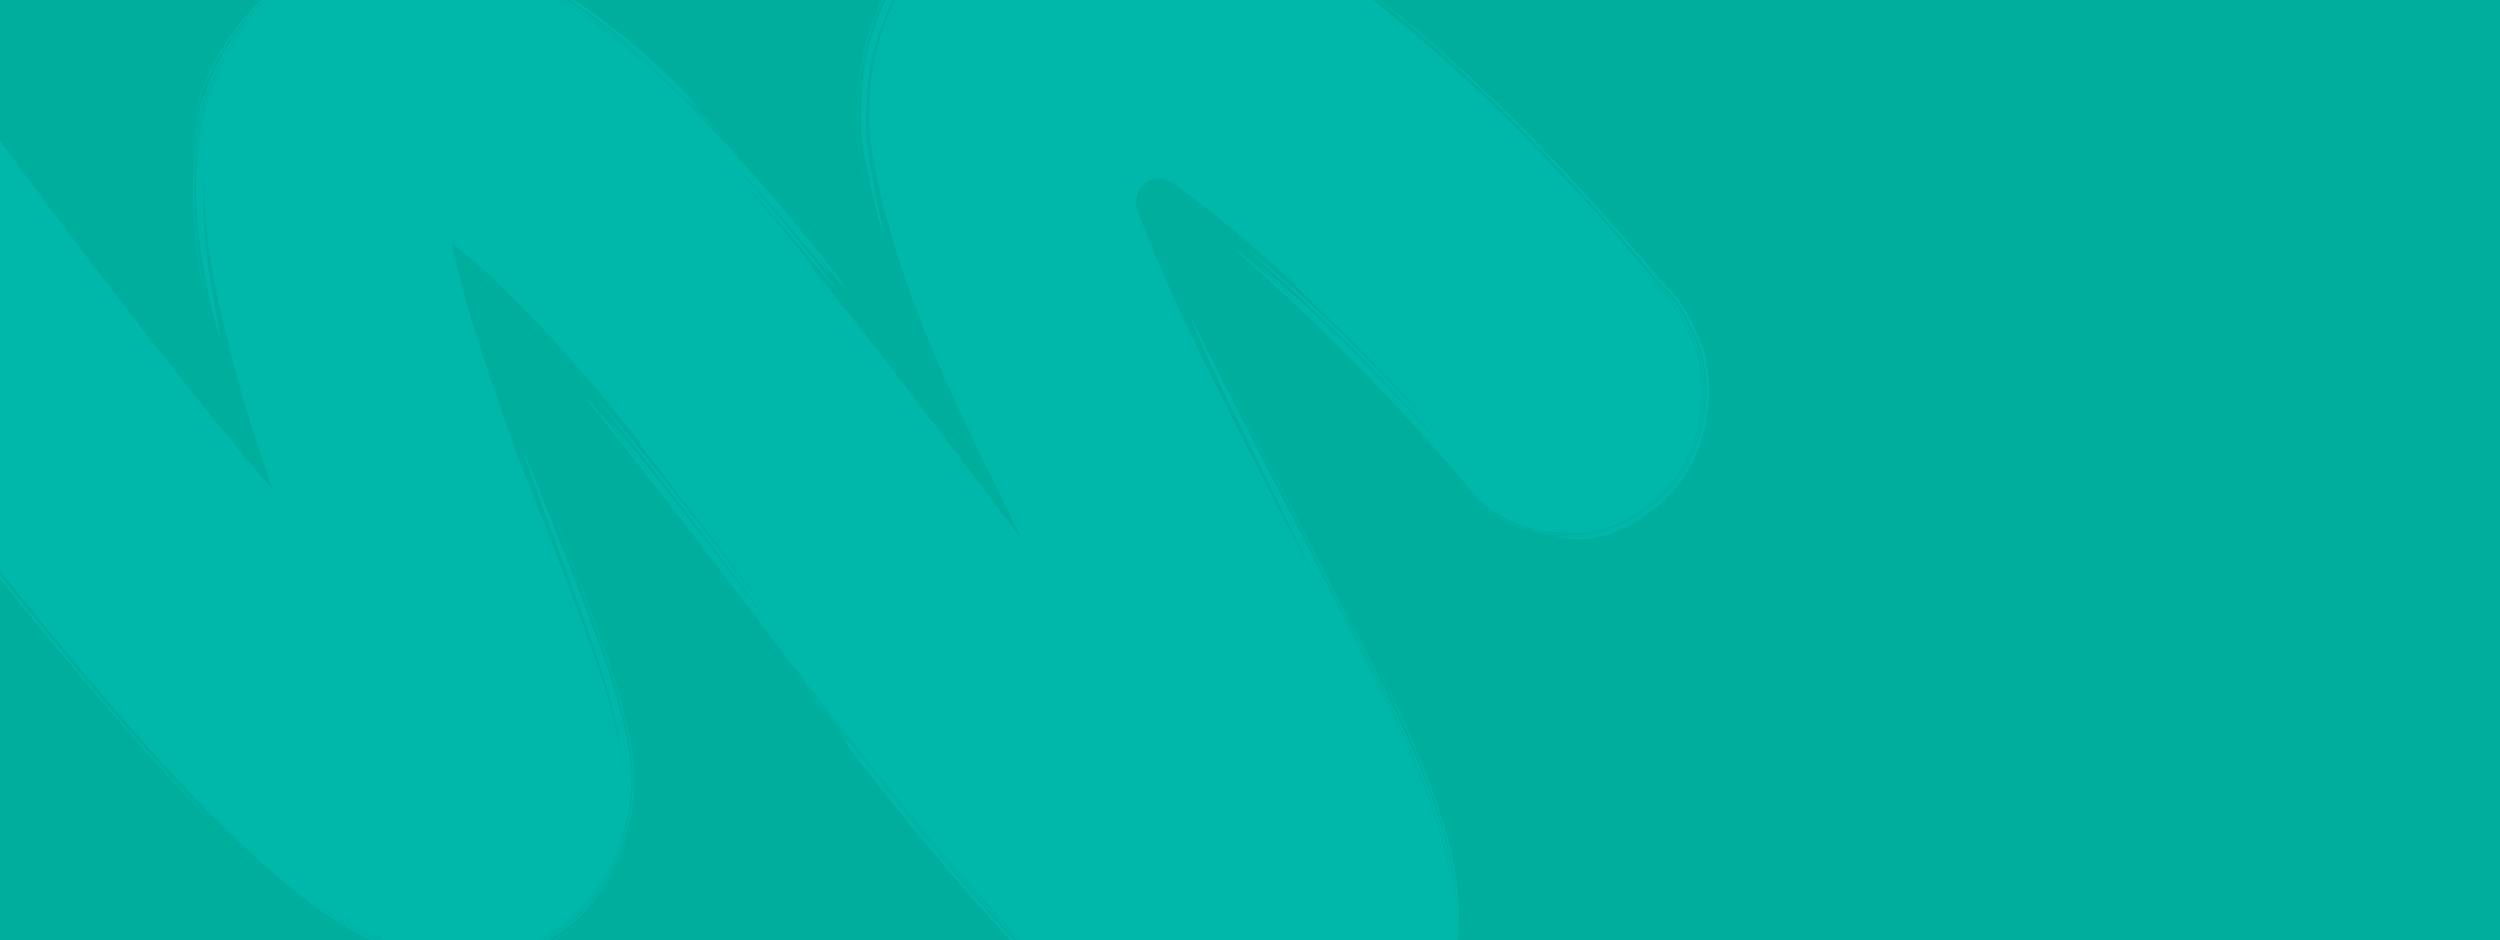 <?xml version="1.0" encoding="UTF-8"?> <svg xmlns="http://www.w3.org/2000/svg" xmlns:xlink="http://www.w3.org/1999/xlink" width="1920" height="722" viewBox="0 0 1920 722" preserveAspectRatio="none"><defs><clipPath id="clip-path"><rect id="Rectangle_148327" data-name="Rectangle 148327" width="1920" height="722" fill="#00ae9e"></rect></clipPath></defs><g id="Group_164374" data-name="Group 164374" transform="translate(0 -200)"><rect id="Rectangle_148324" data-name="Rectangle 148324" width="1920" height="722" transform="translate(0 200)" fill="#00ae9e"></rect><g id="Mask_Group_363" data-name="Mask Group 363" transform="translate(0 200)" clip-path="url(#clip-path)"><g id="Stroke_8" data-name="Stroke 8" transform="translate(1207.789 936.362) rotate(-169)"><path id="Union_4" data-name="Union 4" d="M894.07,26.952c-3.516.076-6.926.352-10.222.68s-6.446.78-9.495,1.249c-1.529.232-3.005.491-4.491.733l-4.381.781q-2.733.512-5.353,1.258c-.861.243-1.759.519-2.56.785l-2.1.707a157.777,157.777,0,0,0-15.943,6.409,116.261,116.261,0,0,0-14.261,7.9,123.932,123.932,0,0,0-11.673,8.685c-3.451,2.884-6.506,5.715-9.23,8.419-.686.673-1.334,1.343-1.987,2.007-.666.7-1.331,1.383-1.945,2.067-1.254,1.353-2.388,2.675-3.45,3.936a124.526,124.526,0,0,0-8.9,12.1c-.924,1.433-1.6,2.539-2.051,3.29-.225.374-.391.66-.5.854a1.428,1.428,0,0,0-.149.3,1.658,1.658,0,0,0,.219-.3q.206-.309.611-.92c.536-.814,1.33-2.028,2.407-3.6a130.9,130.9,0,0,1,10.277-13.212c1.211-1.373,2.556-2.788,3.986-4.246q2.061-2.069,4.387-4.247c3.121-2.89,6.607-5.913,10.584-8.939,1.987-1.515,4.094-3.033,6.344-4.531s4.672-2.99,7.153-4.374a133.622,133.622,0,0,1,15.881-7.492q4.2-1.667,8.613-3.148l2.232-.734q1.336-.43,2.707-.8t2.773-.681l1.41-.293,1.319-.241c6.059-1.052,12.487-2.1,19.518-2.711a124.255,124.255,0,0,1,22.035.022c3.7.331,7.344.787,10.963,1.3,3.555.493,7.284,1.2,11.012,1.859l1.4.252,1.393.3q1.394.307,2.795.615c1.863.428,3.754.794,5.618,1.282,3.723.992,7.515,1.9,11.245,3.083,7.53,2.174,14.992,4.9,22.478,7.789,3.707,1.52,7.464,3,11.147,4.677,1.844.83,3.728,1.6,5.553,2.488l5.527,2.6c7.327,3.571,14.655,7.3,21.844,11.32a356.545,356.545,0,0,0-55.57-24.738c-2.393-.772-4.76-1.594-7.157-2.313l-7.194-2.09c-2.409-.638-4.826-1.226-7.226-1.833l-1.8-.45-1.815-.383-3.623-.764c-1.206-.246-2.4-.519-3.613-.742l-3.627-.612c-2.41-.4-4.837-.837-7.171-1.137-4.711-.652-9.513-1.211-14.424-1.52a118.272,118.272,0,0,0-14.764-.041c-4.857.288-9.533.854-14.01,1.531-2.244.336-4.43.712-6.6,1.087l-3.208.59-1.763.336q-.973.2-1.937.433-1.926.463-3.8,1.052l-.932.3-.8.271-1.57.538q-3.132,1.089-6.2,2.3a126.1,126.1,0,0,0-23.324,11.869,130.986,130.986,0,0,0-18.975,15.442c-.7.675-1.379,1.36-2.055,2.04s-1.337,1.363-2.029,2.1q-2.047,2.165-3.9,4.373c-2.483,2.934-4.73,5.9-6.8,8.857s-3.938,5.9-5.668,8.8c-.866,1.464-1.676,2.871-2.484,4.351-.824,1.512-1.606,3.007-2.318,4.485a144.342,144.342,0,0,0-6.774,16.623c-.877,2.568-1.656,5.029-2.363,7.372l-.515,1.735c-.085.286-.168.57-.251.852l-.266.97c-.367,1.289-.653,2.528-.942,3.74a115.771,115.771,0,0,0-2.018,12.482c-.389,3.512-.612,6.394-.784,8.684-.153,2.251-.27,3.973-.349,5.134-.031.565-.053.993-.07,1.28a1.886,1.886,0,0,0,0,.434,1.684,1.684,0,0,0,.076-.417c.033-.28.081-.7.147-1.248.112-1.135.279-2.821.5-5.023.221-2.241.487-5.059.913-8.487a120.792,120.792,0,0,1,2.077-12.151c.123-.581.286-1.182.433-1.785s.3-1.215.488-1.842q.132-.468.267-.942l.265-.909q.256-.836.519-1.695c.71-2.287,1.49-4.688,2.363-7.193a150.889,150.889,0,0,1,6.633-16.194c1.377-2.856,3.041-5.888,4.691-8.658q2.516-4.257,5.509-8.6t6.565-8.657c1.2-1.431,2.438-2.868,3.754-4.28.644-.712,1.33-1.407,2-2.112.66-.665,1.32-1.34,2-2a133.627,133.627,0,0,1,18.333-15.19c1.721-1.18,3.53-2.324,5.37-3.423s3.706-2.128,5.6-3.113c3.791-1.976,7.691-3.739,11.679-5.362q2.992-1.213,6.052-2.307c1.019-.369,2.044-.721,3.073-1.072l1.548-.518q.9-.294,1.809-.561,1.822-.532,3.695-.947.937-.205,1.882-.383l1.591-.284c2.1-.384,4.248-.739,6.41-1.093,4.346-.685,8.852-1.285,13.538-1.656a116.622,116.622,0,0,1,14.366-.267c4.831.2,9.6.688,14.265,1.3q1.758.225,3.491.481c1.158.166,2.316.329,3.5.545l7.11,1.229a246.579,246.579,0,0,1,28.332,7.4l3.515,1.168c1.172.393,2.354.769,3.508,1.211l6.986,2.574L979.923,50c2.316.928,4.584,1.967,6.884,2.949,9.149,4.036,18.167,8.48,27.048,13.205-1.4-.684-2.793-1.288-4.115-1.886-2.137-1.084-4.239-2.22-6.4-3.255L996.9,57.864l-6.5-3c-2.159-1.01-4.373-1.909-6.553-2.865-8.772-3.716-17.653-7.1-26.68-9.934a247.13,247.13,0,0,0-27.376-6.877l-6.916-1.172c-2.294-.365-4.529-.669-6.833-.96-4.579-.576-9.27-1.03-14.04-1.206a115.43,115.43,0,0,0-14.259.341c-4.678.393-9.208,1.018-13.614,1.733l-3.284.556-3.244.587-1.731.325q-.959.193-1.908.418-1.9.451-3.756,1.029l-.923.3-.81.273-1.6.548c-1.064.367-2.124.751-3.183,1.138q-3.175,1.171-6.3,2.485a130.422,130.422,0,0,0-12.319,5.906c-2.016,1.106-4.009,2.277-5.978,3.528s-3.847,2.552-5.691,3.894a130.471,130.471,0,0,0-10.462,8.524c-1.657,1.491-3.263,3.019-4.837,4.574-.793.779-1.556,1.557-2.339,2.365q-1.193,1.241-2.339,2.509a128.158,128.158,0,0,0-15.512,21.6c-1.065,1.842-2.177,3.865-3.183,5.854s-1.933,3.995-2.81,6c-1.745,4-3.262,8-4.623,11.982-.686,1.988-1.32,3.97-1.934,5.942q-.449,1.479-.9,2.953l-.225.788-.232.833c-.154.556-.311,1.112-.439,1.661a107.1,107.1,0,0,0-2.324,12.854c-.509,4.135-.852,8.134-1.163,11.952q-.234,2.811-.469,5.6l-.123,1.358c-.05.538-.1,1.114-.138,1.69-.081,1.155-.13,2.367-.132,3.6,0,.614.01,1.232.033,1.847l.044.922.047.759q.1,1.477.2,2.948c.148,1.963.316,3.922.52,5.876q.594,5.86,1.574,11.667c.668,3.871,1.461,7.719,2.463,11.544s2.146,7.469,3.384,11.018c2.474,7.087,5.286,13.689,8.086,19.955,1.4,3.133,2.8,6.18,4.173,9.161,1.339,2.916,2.77,6.049,4.221,9.027,5.805,11.961,11.953,22.832,17.838,32.919,2.952,5.045,5.819,9.88,8.63,14.574s5.541,9.236,8.195,13.618c10.633,17.508,19.96,32.475,27.593,44.7,7.642,12.2,13.586,21.7,17.62,28.14l4.6,7.317,1.18,1.86.3.466a.93.93,0,0,0,.108.151.717.717,0,0,0-.066-.127l-.215-.369-.874-1.453-3.474-5.684c-3.081-4.991-7.632-12.363-13.511-21.883s-13.132-21.2-21.5-34.867-17.841-29.338-28.1-46.942c-5.132-8.846-10.446-18.293-15.567-28.526-1.274-2.562-2.543-5.168-3.78-7.833l-3.615-7.886c-2.411-5.29-4.895-10.794-7.26-16.6a174.093,174.093,0,0,1-6.438-18.427,140.959,140.959,0,0,1-4.023-20.1c-.443-3.387-.785-6.792-1.054-10.211q-.093-1.282-.186-2.567-.08-1.329-.158-2.664a50.005,50.005,0,0,1,.111-6.222q.429-4.977.866-10.025c.294-3.39.607-6.883,1.077-10.5a108.582,108.582,0,0,1,1.968-11.121c.235-.952.458-1.9.737-2.86l.4-1.421.386-1.286c.52-1.714,1.058-3.435,1.628-5.16a146.284,146.284,0,0,1,8.471-20.8c1.806-3.516,3.679-6.709,5.706-9.943,2.031-3.217,4.2-6.387,6.547-9.47a109.887,109.887,0,0,1,7.582-8.977l1.028-1.077L807.715,70c.674-.682,1.362-1.355,2.051-2.027,1.379-1.341,2.8-2.65,4.235-3.944A117.348,117.348,0,0,1,833.047,50a134.36,134.36,0,0,1,21.506-9.9q1.381-.5,2.771-.983l1.392-.473,1.466-.485a55.2,55.2,0,0,1,6.481-1.636c3.8-.7,7.569-1.356,11.476-1.925s7.9-1.017,11.991-1.278a116.332,116.332,0,0,1,12.387-.132,115.771,115.771,0,0,0-12.154.178c-4.024.269-7.977.731-11.837,1.3s-7.632,1.246-11.365,1.953l-.766.146-.815.169q-.813.175-1.62.375-1.612.4-3.2.895c-1.108.344-1.974.657-2.908.973l-2.765.99a135.7,135.7,0,0,0-21.556,9.985A116.315,116.315,0,0,0,814.3,64.435q-2.188,1.988-4.295,4.049c-1.406,1.388-2.751,2.751-4.152,4.255A111.6,111.6,0,0,0,798.18,82q-3.553,4.789-6.614,9.82c-1.021,1.674-2.015,3.358-2.962,5.063-.962,1.727-1.924,3.544-2.784,5.331a153.43,153.43,0,0,0-8.377,21.722l-.822,2.71-.4,1.353-.409,1.482c-.548,2-.986,3.987-1.367,5.953-.752,3.932-1.252,7.785-1.626,11.525s-.646,7.386-.919,10.907q-.218,2.652-.435,5.29a49.977,49.977,0,0,0-.134,6.487l.092,1.491.094,1.375q.108,1.376.218,2.75c.151,1.83.341,3.661.539,5.486.418,3.651.926,7.291,1.573,10.915s1.417,7.232,2.373,10.815,2.043,7.033,3.226,10.4c2.361,6.739,5.074,13.091,7.819,19.186,1.375,3.048,2.759,6.032,4.126,8.967l2.037,4.373c.708,1.491,1.4,2.988,2.121,4.453,2.854,5.887,5.837,11.551,8.857,17.028,6.047,10.959,12.216,21.168,18.1,30.9,11.807,19.5,22.89,37.1,32.731,52.624,9.876,15.477,18.465,28.94,25.528,40.01,7.079,11.049,12.607,19.71,16.422,25.581,1.9,2.937,3.377,5.176,4.4,6.665a9.9,9.9,0,0,0,1.665,2.181c.119-.077-.723-1.75-2.466-4.874s-4.368-7.708-7.827-13.6c-6.912-11.79-17.186-28.8-30.086-50.008-12.873-21.231-28.406-46.646-45.1-75.717-4.166-7.287-8.367-14.846-12.416-22.756q-3.036-5.932-5.922-12.136l-2.822-6.23q-1.4-3.129-2.823-6.295a232.79,232.79,0,0,1-10.338-26.645,121,121,0,0,1-3.458-14.44c-.872-4.9-1.485-9.874-1.921-14.883a144.8,144.8,0,0,0,4.417,24.709,171.938,171.938,0,0,0,8.478,22.837c1.609,3.636,3.272,7.2,4.937,10.715s3.308,6.98,5,10.433c.252.511.513,1.011.768,1.52,5.758,11.862,12.038,22.906,18.2,33.372,6.94,11.746,13.677,22.842,20.087,33.273,12.832,20.85,24.347,39.013,33.86,54.059s17.07,26.946,22.232,35.1c2.579,4.076,4.58,7.2,5.944,9.3.681,1.052,1.206,1.845,1.567,2.371l.082.119q4.217,6.926,8.4,13.875C938.808,473.543,965.124,519,986,566.926q.894,2.325,1.765,4.661-7.7-3.964-15.243-8.254c-40.1-22.756-77.509-50.669-113.778-79.63q-9.362-7.651-18.655-15.392-12.468-10.412-24.819-20.97c1.614,1.02,1.784.841,1.885.711.125-.161-1.608-1.8-5.924-5.619-4.3-3.844-11.226-9.824-21.408-18.771-10.2-8.925-23.671-20.8-41.122-36.358s-38.862-34.826-65.062-58.4c18.337,16.154,38.084,33.582,57.472,50.528s38.422,33.4,55.279,47.69,31.5,26.436,42,34.93c5.222,4.284,9.46,7.573,12.351,9.852,1.45,1.134,2.573,2,3.341,2.574a6.483,6.483,0,0,0,1.2.823,7.56,7.56,0,0,0-1.163-1.127c-.791-.706-1.977-1.735-3.523-3.059-3.1-2.638-7.623-6.489-13.317-11.337-11.4-9.688-27.4-23.473-45.938-39.709s-39.58-34.953-61.191-54.342L665.43,307.548,735.4,369.23c21.269,18.7,40.282,35.216,56.24,48.849,15.944,13.654,28.863,24.381,37.785,31.713,4.472,3.65,7.954,6.438,10.325,8.306a27.187,27.187,0,0,0,3.7,2.722,30.744,30.744,0,0,0-3.6-3.427c-2.42-2.175-6.041-5.323-10.706-9.411-9.327-8.18-22.9-20.011-39.685-34.895l8.313,7.22c18.162,15.757,34.826,29.713,47.018,39.632,6.111,4.934,11.1,8.861,14.569,11.546s5.44,4.1,5.538,3.969-1.681-1.8-4.982-4.712-8.128-7.041-14.1-12.144c-11.924-10.254-28.409-24.409-46.56-40.157-3.53-3.067-15.9-13.759-35.211-30.806-19.328-17.023-45.552-40.46-77.141-68.6-31.612-28.105-68.572-60.954-110.09-95.856-20.766-17.438-42.679-35.383-65.709-53.363-23.02-17.929-47.107-36.22-73.1-53.114-4.084-2.826-8.462-5.68-13.063-8.513-1.1-.681-3.359-2.022-6.654-4,1.658.851,3,1.5,3.969,1.914,16.268,9.794,31.981,20.441,47.088,31.325s29.608,22,43.558,32.857c27.876,21.766,53.371,42.829,75.035,61.123s39.515,33.81,52.023,44.664c6.246,5.432,11.158,9.7,14.507,12.613L658.3,292l.993.837a2.485,2.485,0,0,0,.349.267,2.561,2.561,0,0,0-.324-.329l-1-.925c-.889-.8-2.207-2-3.925-3.554-3.439-3.107-8.528-7.615-14.981-13.348-12.94-11.436-31.425-27.707-53.852-46.785s-48.786-40.963-77.572-63.412c-14.375-11.22-29.374-22.65-45.013-33.766s-31.922-21.872-48.786-31.631c-6-3.8-14.409-8.63-23.785-13.387-.9-.449-2.858-1.432-5.782-2.9-2.96-1.418-6.859-3.357-11.734-5.558a337.07,337.07,0,0,0-40.137-15.562,248.884,248.884,0,0,0-25.388-6.707,219.178,219.178,0,0,0-30.871-4.161,159.755,159.755,0,0,0-17.326-.249c-1.485.077-2.983.113-4.482.231l-4.524.352-4.559.5c-1.528.172-3.053.421-4.592.631a161.253,161.253,0,0,0-37.333,10.261l-4.648,2.02c-1.546.7-3.077,1.463-4.621,2.2s-3.051,1.588-4.583,2.385c-.756.386-1.542.843-2.325,1.3s-1.572.9-2.34,1.373a111.776,111.776,0,0,0-17.4,13.146c-1.371,1.216-2.651,2.527-3.974,3.8-1.265,1.329-2.572,2.625-3.788,4.008-2.493,2.711-4.823,5.582-7.078,8.523s-4.341,6.026-6.357,9.167c-1.966,3.164-3.876,6.42-5.59,9.8a121.35,121.35,0,0,0-8.52,21.307c-.539,1.866-1.044,3.746-1.49,5.651l-.332,1.429-.291,1.393-.565,2.774c-.366,1.852-.649,3.722-.967,5.582-.244,1.874-.534,3.741-.729,5.618a153.076,153.076,0,0,0-.8,22.494,168.952,168.952,0,0,0,2.38,21.922A209.458,209.458,0,0,0,141.2,248.878a314.183,314.183,0,0,0,16.254,34.52,604.279,604.279,0,0,0,33.529,53.843c10.221,14.785,18.812,26.462,24.744,34.524,2.967,4.03,5.309,7.152,6.9,9.267.8,1.053,1.414,1.858,1.827,2.4l.477.6c.11.133.169.2.176.192a1.076,1.076,0,0,0-.147-.255l-.486-.714-1.946-2.763L215.022,370c-6.475-9.105-15.914-22.172-26.974-38.7-5.515-8.275-11.438-17.406-17.451-27.421-3.015-5-6.032-10.234-9.064-15.659-3.028-5.449-6.027-11.148-8.937-17.086a263.639,263.639,0,0,1-15.564-38.711,178.461,178.461,0,0,1-7.977-44.542c.23,4.821.747,9.6,1.412,14.312.32,2.365.738,4.7,1.144,7.032.46,2.315.9,4.636,1.441,6.916A206.777,206.777,0,0,0,141,242.586a312.247,312.247,0,0,0,22.384,46.647c8.168,14.228,16.682,27.356,24.959,39.467s16.334,23.208,23.77,33.321c14.877,20.162,27.363,36.637,36.142,48.052,4.377,5.721,7.838,10.168,10.2,13.186,1.19,1.5,2.1,2.655,2.714,3.431l.71.866c.162.19.249.283.26.275a1.414,1.414,0,0,0-.194-.321l-.636-.9-2.543-3.469-9.787-13.149c-8.473-11.342-20.59-27.671-35.094-47.608-7.247-10-15.1-20.955-23.2-32.893s-16.416-24.868-24.457-38.823a324.079,324.079,0,0,1-22.15-45.564c-.8-2.051-1.542-4.145-2.3-6.235-.716-2.111-1.456-4.218-2.119-6.368-1.364-4.28-2.608-8.643-3.679-13.088a169.92,169.92,0,0,1-4.444-27.423c.2,1.444.383,2.847.609,4.181a192.7,192.7,0,0,0,12.864,50.3,327.215,327.215,0,0,0,21.793,44.113c16.039,27.582,33.858,52.3,50.884,75.478,17.053,23.156,33.566,45,49.174,65.338s30.274,39.231,43.689,56.485c26.851,34.488,48.6,62.519,63.525,82.028L397.2,600.27a.532.532,0,0,0-.064-.105l-.2-.3c-.186-.264-.463-.659-.831-1.182-.724-1.052-1.878-2.564-3.363-4.571-2.985-4.006-7.373-9.916-13.142-17.536-11.494-15.252-28.336-37.28-49.459-64.61-21.1-27.351-46.523-59.978-74.554-96.949-14.008-18.5-28.642-38.08-43.641-58.711-14.985-20.676-30.353-42.646-44.287-66.783,13.765,23.544,29.242,45.5,44.689,66.506,15.452,20.967,30.847,41.265,45.833,60.724,29.982,38.9,58.237,74.479,82.214,104.931,24,30.423,43.768,55.752,57.475,73.421,6.734,8.937,12.025,15.936,15.692,20.657s5.688,7.18,5.846,7.059c.112-.086-.711-1.462-2.391-4.017s-4.218-6.29-7.533-11.1q-2.495-3.6-5.547-8l-3.193-4.577c-1.1-1.6-2.312-3.2-3.532-4.9l-7.9-10.819-8.97-12.139c-12.635-17.025-27.945-37.317-45.253-60.036s-36.6-47.881-56.967-74.824c13.414,17.226,26.613,33.778,39.15,49.315l40.238,51.389c12.861,16.476,24.122,31,33.413,43.044,4.634,6.032,8.787,11.436,12.41,16.148l9.055,12.143c2.476,3.3,4.395,5.826,5.709,7.518a26.763,26.763,0,0,0,2.041,2.486q3.858,5.359,7.687,10.741c16.374,23.062,32.923,46.632,47.942,71.117,9.207,15.01-5.031,33.2-20.911,26.718q-3.432-1.4-6.844-2.849c-18.434-8.64-36.539-18.058-54.368-28.015q-25.1-14.016-49.621-29.2c1.921.861,2.066.653,2.152.5.1-.176-1.881-1.562-6.794-4.721-2.453-1.585-5.626-3.635-9.628-6.222l-6.641-4.283-7.923-5.208c-11.484-7.535-26.6-17.685-45.953-31.4-19.361-13.7-42.895-31.072-71.076-53.178,19.673,15.161,41.184,31.059,62.557,46.073s42.6,29.151,61.53,41.083c18.917,11.951,35.524,21.7,47.386,28.46l7.98,4.484,3.248,1.811,2.738,1.467c1.641.876,2.911,1.542,3.777,1.98a6.734,6.734,0,0,0,1.342.611,7.606,7.606,0,0,0-1.355-.919c-.912-.565-2.271-1.381-4.042-2.429-3.533-2.111-8.688-5.194-15.178-9.075-12.939-7.833-31.128-19.027-51.941-32.759-10.426-6.83-21.467-14.362-32.913-22.284-2.861-1.982-5.724-4.027-8.625-6.063-2.891-2.053-5.831-4.083-8.743-6.2-5.841-4.212-11.776-8.454-17.684-12.837-11.87-8.681-23.76-17.724-35.5-26.764-5.842-4.562-11.689-9.066-17.4-13.632l-8.543-6.784-8.384-6.765c26.626,21.148,52.137,40.273,75.454,56.969,23.329,16.678,44.5,30.866,62.355,42.335,8.915,5.759,17.042,10.767,24.15,15.154,7.154,4.307,13.266,8.039,18.329,10.929,5.051,2.912,8.938,5.2,11.628,6.625a27.392,27.392,0,0,0,4.146,2.078A31.413,31.413,0,0,0,370.3,669.2l-12.183-7.66c-10.6-6.673-25.975-16.369-44.781-29.018l9.313,6.08c20.364,13.231,39.206,24.481,53,32.293,3.453,1.945,6.562,3.734,9.331,5.227s5.156,2.774,7.116,3.8c3.919,2.059,6.12,3.126,6.194,2.979s-1.986-1.5-5.77-3.811l-16.08-9.7c-13.575-8.185-32.25-19.65-52.582-32.858-3.934-2.6-17.846-11.466-39.22-26.282l-8.353-5.843-4.444-3.107-4.586-3.276-9.677-6.921-10.269-7.49c-14.086-10.345-29.721-22.123-46.572-35.292-4.2-3.313-8.519-6.646-12.863-10.133l-6.594-5.26-3.861-3.082a10.646,10.646,0,0,0-1.459-.938l-1.248-.734c-.689-.406-1.379-.815-2.089-1.193-2.8-1.581-5.729-2.995-8.712-4.343q-4.5-1.968-9.242-3.554c-3.166-1.019-6.393-1.931-9.682-2.654-3.29-.705-6.627-1.3-10-1.681-.843-.116-1.689-.172-2.536-.259s-1.7-.16-2.546-.2l-2.554-.148-2.925-.082-.933-.026c-.311.01-.619.073-.929.107l-1.662.219-2.295.3-4.615.61-9.325,1.232-4.711.622-1.325.175a11.528,11.528,0,0,0-1.886.33l-2.887.763a82.815,82.815,0,0,0-20.506,8.812,100.5,100.5,0,0,0-17.8,13.743,125.217,125.217,0,0,0-14.839,17.2c-1.08,1.573-2.189,3.133-3.236,4.74l-1.548,2.429c-.258.411-.515.8-.775,1.229l-.774,1.361-1.54,2.733c-.508.914-.919,1.861-1.381,2.795-.439.939-.917,1.87-1.321,2.822s-.778,1.913-1.169,2.871a104.331,104.331,0,0,0-6.217,23.828,125.28,125.28,0,0,0-1.038,24.806l.082,1.571.145,1.574.3,3.152c.1,1.051.28,2.105.418,3.159.159,1.055.275,2.109.475,3.165l.6,3.171c.1.526.2,1.063.311,1.581l.369,1.526.742,3.053c.256,1,.478,1.944.761,2.982a92.972,92.972,0,0,0,4.393,12.545A88.6,88.6,0,0,0,36.622,677.1c1.222,1.878,2.48,3.739,3.838,5.514.663.9,1.366,1.767,2.066,2.637.345.44.711.858,1.071,1.283l.439.515.414.641c.3.471.61.94.933,1.4.634.925,1.275,1.847,1.952,2.746,1.327,1.817,2.754,3.564,4.224,5.276a84.411,84.411,0,0,0,20.6,17.158l.226.142.114.07.045.03.159.106a1.884,1.884,0,0,1,.287.216l.134.118a.985.985,0,0,0,.073.072l.708.587,3.021,2.475q3.062,2.491,6.279,5.036l6.161,4.855c-1.552-1.068-2.81-1.891-3.728-2.433l-11.294-8.9-1.41-1.112-.21-.162a1.242,1.242,0,0,0-.255-.175l-1.215-.711-1.738-1.087c-2.3-1.479-4.569-3.047-6.744-4.759s-4.285-3.523-6.305-5.44-3.931-3.956-5.754-6.068-3.521-4.326-5.128-6.593L44.4,688.818l-.8-1.227a1.2,1.2,0,0,0-.184-.247l-.228-.268c-.449-.522-.9-1.046-1.324-1.589-1.752-2.133-3.385-4.38-4.924-6.686a86.886,86.886,0,0,1-7.822-14.638c-1.067-2.542-2.01-5.124-2.819-7.726-.425-1.3-.775-2.607-1.147-3.911l-.918-3.66q-.455-1.876-.91-3.746-.375-1.951-.748-3.9A114.8,114.8,0,0,1,20.9,625.791l-.092-1.91-.016-1.9q-.006-1.9-.01-3.793.071-1.889.141-3.769c.031-.627.038-1.254.088-1.877l.152-1.869A121.145,121.145,0,0,1,23.2,595.952a95.415,95.415,0,0,1,9.964-27.526l.9-1.6.452-.794.449-.713q.9-1.415,1.788-2.819c.582-.945,1.239-1.835,1.851-2.75.633-.9,1.223-1.828,1.887-2.7,1.3-1.758,2.576-3.519,3.952-5.184.682-.836,1.334-1.69,2.035-2.5l2.1-2.418c.687-.812,1.417-1.583,2.146-2.35s1.451-1.533,2.172-2.293l2.253-2.188c.749-.725,1.486-1.453,2.275-2.128,1.553-1.373,3.073-2.751,4.691-4,.8-.634,1.584-1.279,2.387-1.893l2.455-1.773c1.6-1.206,3.324-2.237,4.978-3.313.82-.55,1.693-1.017,2.544-1.5l2.55-1.437c1.736-.878,3.464-1.734,5.193-2.534q1.323-.552,2.632-1.1c.877-.351,1.727-.746,2.622-1.03l2.64-.9c.873-.3,1.741-.6,2.631-.817l2.632-.707,1.653-.436c.615-.118,1.285-.183,1.867-.268l8.75-1.179,8.207-1.111,3.892-.527q1.151-.154,2.278-.308l.786-.1a3.741,3.741,0,0,1,.783-.062l1.552.038,2.215.058c.681.027,1.356.073,2.023.109,1.334.06,2.64.179,3.917.3,2.553.237,4.986.576,7.289.96a103.653,103.653,0,0,1,20.959,5.882l3.088,1.28q1.318.593,2.214.994c.6.265,1.05.466,1.348.611a3.1,3.1,0,0,0,.46.2,3.064,3.064,0,0,0-.454-.265c-.3-.171-.77-.4-1.385-.7l-2.295-1.095-3.212-1.392a100.422,100.422,0,0,0-21.918-6.216c-2.41-.41-4.96-.721-7.631-.966-1.336-.131-2.7-.192-4.1-.288l-2.15-.073-1.608-.048a7.256,7.256,0,0,0-1.636.112l-17.042,2.184-4.485.575-2.513.323-.994.129a7.835,7.835,0,0,0-.944.216l-1.564.407-2.728.721c-.919.231-1.8.576-2.716.866l-2.736.924c-.9.347-1.8.723-2.7,1.091a89.767,89.767,0,0,0-20.971,12.222c-1.643,1.3-3.318,2.6-4.891,4.025-.795.706-1.617,1.395-2.4,2.128s-1.548,1.484-2.327,2.233c-.387.376-.784.746-1.165,1.131l-1.123,1.174-2.258,2.371-2.174,2.472-1.09,1.246c-.357.422-.7.857-1.051,1.286l-2.1,2.6c-.683.884-1.345,1.787-2.021,2.687-1.376,1.783-2.61,3.681-3.921,5.549l-1.856,2.888-.93,1.461-.944,1.648c-.621,1.105-1.272,2.207-1.86,3.332q-.825,1.7-1.654,3.421c-.578,1.14-1.033,2.312-1.515,3.483l-.716,1.761c-.239.588-.485,1.176-.677,1.775q-.616,1.79-1.232,3.594l-.306.9-.264.911-.52,1.827c-.739,2.435-1.268,4.91-1.835,7.4-.288,1.243-.471,2.5-.709,3.756-.222,1.257-.467,2.516-.612,3.787q-.249,1.9-.5,3.816c-.142,1.278-.233,2.562-.348,3.848l-.162,1.932-.09,1.941q-.076,1.944-.153,3.9a133.687,133.687,0,0,0,.719,15.829c.136,1.332.351,2.671.528,4.011l.287,2.011.376,2.017.383,2.02.193,1.011c.068.333.151.648.227.973q.467,1.933.935,3.875l.466,1.873.239.941.284,1.019c.366,1.359.793,2.71,1.22,4.063q1.336,4.047,3.033,8.015a88.721,88.721,0,0,0,8.4,15.11,86.156,86.156,0,0,0,5.255,6.851l.221.263a.921.921,0,0,1,.141.193l.789,1.22c.816,1.192,1.628,2.389,2.5,3.549a86.99,86.99,0,0,0,11.673,12.9,88.072,88.072,0,0,0,13.862,10.189l.393.231a1.069,1.069,0,0,1,.2.132l.813.644,2.883,2.286,5.767,4.574L92.8,733.372c2.706,2.349,5.964,5,9.593,7.893s7.608,6.054,11.865,9.26c.807.61,2.57,1.947,5.2,3.938s6.122,4.654,10.436,7.841l7.032,5.228q3.79,2.837,8.171,6.008l9.24,6.736c3.251,2.36,6.7,4.792,10.282,7.358,6.283,4.6,13.427,9.578,21.169,15.066,7.811,5.39,16.24,11.257,25.323,17.289,18.129,12.118,38.647,25.238,60.8,38.291s45.934,26.036,70.448,37.982l4.587,2.257,4.569,2.189,9.18,4.351q9.206,4.324,18.506,8.5C391.6,919.1,404.1,924.347,416.65,929c6.28,2.326,12.509,4.526,18.913,6.545,6.356,2,12.675,3.762,18.915,5.318,12.483,3.116,24.635,5.383,36.209,7.184q8.682,1.348,16.916,2.356c1.337.172,2.814.352,4.244.5s2.869.295,4.3.412q4.286.36,8.511.492c2.812.089,5.6.094,8.359.016l2.06-.073,1.91-.093,3.725-.2c4.928-.294,9.7-.7,14.294-1.208a190.685,190.685,0,0,0,25.047-4.354,170.672,170.672,0,0,0,18.687-5.892c1.262-.462,2.427-.968,3.534-1.408,1.1-.458,2.145-.852,3.088-1.282,1.891-.853,3.493-1.574,4.789-2.157l2.9-1.444.734-.383a1,1,0,0,0,.239-.147,1.153,1.153,0,0,0-.3.106l-.848.369-3.3,1.484c-1.464.611-3.26,1.394-5.4,2.269-2.16.82-4.614,1.842-7.447,2.8-1.411.491-2.888,1.036-4.476,1.515l-2.425.765c-.825.265-1.673.526-2.552.76-1.756.477-3.553,1.025-5.478,1.492q-2.877.73-5.964,1.378a212.457,212.457,0,0,1-27.573,3.817c-2.515.2-5.076.361-7.683.5-2.628.132-5.159.263-8.159.324A152.951,152.951,0,0,1,514.644,950q-2.261-.22-4.534-.5l-4.395-.575c-2.918-.394-5.878-.8-8.883-1.259-6.006-.9-12.178-1.913-18.485-3.1a357.4,357.4,0,0,1-39.133-9.539l-5.016-1.59-5.023-1.689L424.216,930l-4.959-1.815q-9.916-3.69-19.807-7.83c8.193,3.311,16.447,6.446,24.743,9.335,2.087.7,4.141,1.423,6.247,2.109s4.218,1.378,6.332,2.005c4.217,1.308,8.441,2.46,12.645,3.58,8.416,2.176,16.776,4,25.014,5.544s16.354,2.782,24.3,3.847l5.923.762,5.922.7c4.079.446,8.163.761,12.235.913s8.134.147,12.166-.057c3.794-.194,7.494-.439,11.189-.752,7.372-.625,14.589-1.52,21.576-2.774q5.241-.948,10.3-2.181c1.68-.4,3.355-.85,4.989-1.31l4.828-1.427a172.244,172.244,0,0,0,17.725-6.723c1.366-.624,2.734-1.2,4.045-1.845l3.889-1.9c1.271-.637,2.5-1.314,3.723-1.957l1.814-.966,1.758-1.008q1.741-1.007,3.422-1.98l3.25-2.023q.8-.5,1.58-.989l1.522-1.022,2.952-1.99c1.9-1.358,3.711-2.665,5.418-3.956,1.681-1.338,3.309-2.564,4.8-3.823s2.9-2.442,4.188-3.61l3.586-3.331c1.089-1.067,2.074-2.084,2.984-3q.68-.692,1.3-1.321l1.126-1.248,1.867-2.085c.54-.6.985-1.11,1.3-1.518l.745-.933a1.556,1.556,0,0,0,.231-.333c-.01-.011-.107.081-.286.271s-.441.48-.789.859-.785.86-1.336,1.434-1.173,1.235-1.886,1.987l-1.132,1.193c-.4.411-.841.825-1.292,1.269l-2.97,2.889q-1.657,1.491-3.562,3.2c-1.264,1.146-2.68,2.254-4.139,3.484l-1.117.921-1.174.9-2.438,1.872c-.825.652-1.7,1.258-2.595,1.894l-2.734,1.941c-.94.643-1.916,1.269-2.9,1.924s-1.985,1.336-3.042,1.957c-2.094,1.276-4.255,2.62-6.553,3.876-2.27,1.32-4.681,2.538-7.152,3.822-1.242.628-2.523,1.218-3.811,1.841l-1.953.925-2,.879c-2.677,1.215-5.487,2.314-8.361,3.451l-4.411,1.6c-1.49.536-3.025,1-4.562,1.507s-3.121.942-4.711,1.408-3.215.893-4.863,1.312q-4.941,1.216-10.08,2.156c-6.845,1.261-13.924,2.144-21.166,2.761q-5.433.464-10.982.739c-1.8.095-3.829.184-5.8.213s-3.975.022-5.968-.031c-3.987-.107-7.99-.378-12-.783-2-.2-4.034-.446-5.928-.689q-2.9-.359-5.823-.756a424.823,424.823,0,0,1-48.437-9.122c-8.253-2.1-16.61-4.558-24.846-7.412-8.184-2.811-16.333-5.872-24.426-9.121,1.286.42,2.535.827,3.73,1.219,7.737,3.02,15.5,5.87,23.339,8.468q11.876,3.93,23.8,6.849a429.5,429.5,0,0,0,47.12,8.591c1.933.258,3.862.5,5.785.728,1.889.236,3.935.472,5.929.662,4.01.386,8.041.639,12.086.723q3.032.064,6.074-.006c1.013-.025,2.026-.059,3.04-.107l2.886-.151c3.82-.217,7.638-.492,11.448-.849a212.6,212.6,0,0,0,22.721-3.28c3.749-.768,7.5-1.654,11.174-2.7s7.277-2.187,10.813-3.459a169.1,169.1,0,0,0,39.129-20.092,146.434,146.434,0,0,0,16.718-13.5c2.591-2.451,5.1-4.964,7.478-7.608,1.235-1.306,2.314-2.608,3.425-3.905l1.656-1.943q.8-.992,1.6-1.983a194.546,194.546,0,0,0,21.595-33.039c2.912-5.7,5.482-11.462,7.745-17.227a178.565,178.565,0,0,0,5.7-17.335q.555-2.172,1.1-4.319c.377-1.428.645-2.88.967-4.307.659-2.89,1.108-5.606,1.628-8.35.943-5.5,1.7-10.939,2.222-16.3a173.639,173.639,0,0,0,.2-30.578c-.746-9.472-2.044-18.023-3.322-25.771q-.243-1.453-.48-2.875c-.164-.956-.349-2-.535-2.971-.377-1.971-.789-3.88-1.221-5.731-.866-3.7-1.828-7.156-2.809-10.388s-2-6.228-2.994-9.012-2-5.385-2.88-7.648c-1.792-4.6-3.342-8.491-4.629-11.629s-2.283-5.529-2.97-7.132c-.344-.8-.6-1.406-.779-1.811l-.206-.454a.881.881,0,0,0-.077-.149.72.72,0,0,0,.041.123c.031.079.078.2.139.356q.19.473.564,1.409c.5,1.243,1.247,3.093,2.226,5.524s2.164,5.443,3.549,9.011q1.029,2.677,2.214,5.766.595,1.577,1.227,3.256c.418,1.141.847,2.317,1.275,3.539,1.712,4.879,3.485,10.419,5.048,16.681.781,3.13,1.5,6.446,2.111,9.941.162.9.292,1.71.427,2.546s.274,1.682.413,2.534c.285,1.7.535,3.463.809,5.24,1.054,7.138,2.061,14.919,2.526,23.381.27,4.22.322,8.613.269,13.113-.089,4.5-.366,9.117-.815,13.8-.5,4.666-1.091,9.43-1.932,14.2-.375,2.4-.869,4.776-1.315,7.2-.242,1.22-.532,2.472-.8,3.716-.284,1.245-.523,2.51-.864,3.752a171.755,171.755,0,0,1-10.5,30.139,188.251,188.251,0,0,1-16.716,29.379c-3.3,4.751-6.872,9.4-10.647,13.969q-1.445,1.688-2.9,3.385l-.731.849-.781.849-1.569,1.7c-.526.566-1.046,1.141-1.581,1.7l-1.643,1.632c-1.1,1.081-2.182,2.2-3.341,3.225a140.018,140.018,0,0,1-14.485,11.794,159.457,159.457,0,0,1-16.015,10.093,174.128,174.128,0,0,1-17.363,8.311,159.437,159.437,0,0,1-18.588,6.39c-12.865,3.569-26.146,5.326-39.454,6.272-1.666.119-3.331.219-5,.316l-2.5.13c-.844.038-1.749.083-2.621.1-3.518.11-7.035.063-10.542-.091s-7.005-.44-10.487-.823l-2.592-.3-2.522-.313q-2.524-.324-5.058-.652l4.961.609c1.652.194,3.285.394,5.023.574,3.427.356,6.876.619,10.344.764s6.956.175,10.451.059c.874-.026,1.748-.068,2.622-.112l2.5-.143c1.662-.1,3.325-.212,4.99-.341,6.655-.5,13.324-1.213,19.973-2.262A166.045,166.045,0,0,0,582.2,938.28a158.715,158.715,0,0,0,18.968-6.693,170.753,170.753,0,0,0,17.817-8.812,150.3,150.3,0,0,0,31.389-23.566l1.729-1.738c.577-.577,1.153-1.154,1.7-1.769,1.1-1.209,2.216-2.416,3.286-3.625l3.068-3.632c1.02-1.207,1.98-2.467,2.967-3.693,3.881-4.965,7.548-10.037,10.88-15.272s6.408-10.563,9.186-15.984q4.117-8.162,7.4-16.505c2.124-5.581,3.991-11.185,5.532-16.808.387-1.4.716-2.823,1.072-4.225q.262-1.055.522-2.1.225-1.06.447-2.116c.291-1.406.6-2.815.87-4.2q.37-2.062.737-4.106c.929-5.471,1.712-10.909,2.219-16.319s.752-10.77.756-16.018c.021-5.252-.277-10.376-.7-15.327s-1.033-9.734-1.706-14.34q-.257-1.726-.512-3.429-.275-1.688-.549-3.356c-.353-2.231-.755-4.4-1.125-6.546l-.141-.8-.158-.838c-.107-.557-.2-1.115-.319-1.665q-.333-1.653-.7-3.27c-.491-2.151-1.008-4.257-1.572-6.3-1.118-4.1-2.355-7.993-3.649-11.689q-.966-2.774-1.972-5.4c-.662-1.755-1.346-3.463-1.992-5.078-2.607-6.523-5.085-12.485-7.4-17.838-4.624-10.709-8.6-18.973-11.44-24.531s-4.528-8.423-4.7-8.331c-.121.064.494,1.616,1.767,4.533,1.257,2.925,3.16,7.218,5.521,12.8s5.188,12.457,8.318,20.522q2.345,6.048,4.917,12.968c1.717,4.589,3.518,9.609,5.122,14.941a153.94,153.94,0,0,1,4.18,17.124c.278,1.521.522,3.063.751,4.57.229,1.522.482,3.053.7,4.61s.444,3.131.669,4.719q.307,2.39.619,4.826c.787,6.507,1.387,13.319,1.551,20.388a166.279,166.279,0,0,1-.912,21.792,220.058,220.058,0,0,1-3.747,22.54,161.249,161.249,0,0,1-6.864,22.922,179.025,179.025,0,0,1-24.3,43.714,176.021,176.021,0,0,0,20.7-36.9c.629-1.611,1.294-3.2,1.884-4.809s1.151-3.226,1.721-4.83l1.535-4.851c.5-1.614.914-3.248,1.369-4.857.107-.4.2-.8.308-1.2.074-.269.156-.537.225-.807q.592-2.353,1.18-4.683c.686-3.132,1.364-6.24,1.891-9.322,1.106-6.168,1.972-12.261,2.5-18.26a160.5,160.5,0,0,0,.61-17.632c-.119-5.738-.561-11.308-1.16-16.684s-1.349-10.566-2.177-15.557c-.406-2.5-.83-4.941-1.258-7.354s-.943-4.777-1.5-7.074a182.915,182.915,0,0,0-8.037-24.68c-5.728-14.576-10.711-25.935-14.306-33.61-1.791-3.841-3.24-6.761-4.238-8.721-.546-1.066-.957-1.836-1.233-2.319q-3.072-6.413-6.351-12.718c-36.422-69.776-85.486-132.885-132.535-195.084q-4.279-5.656-8.577-11.3C573.409,483.62,630.986,536.266,690.3,586.734q11.962,10.178,24.007,20.291c-.981-.472-1.143-.3-1.248-.161-.121.157.8,1.118,3.19,3.241s6.237,5.434,11.987,10.262,13.39,11.2,23.418,19.378,22.446,18.172,37.869,30.083c-21.718-16.065-46.311-35.363-65.426-50.692l-23.65-18.955c-2.931-2.337-5.272-4.184-6.891-5.434a15.693,15.693,0,0,0-2.573-1.829,17.887,17.887,0,0,0,2.5,2.451c1.677,1.523,4.156,3.707,7.293,6.438,6.271,5.461,15.182,13.1,25.663,21.895,20.944,17.609,48.249,39.77,73.138,58.494-30.015-21.85-55.515-42.219-73.731-56.779l-21.407-17.14c-5.035-3.988-7.829-6.106-7.953-5.946-.064.082.6.774,1.914,2.021s3.294,3.054,5.876,5.351C709.433,614.3,716.992,620.9,726.5,629l-4.717-3.911c-10.3-8.545-19.646-16.236-26.464-21.729s-11.124-8.771-11.329-8.51,3.741,4.008,10.3,9.841,15.747,13.745,26.055,22.3c2.011,1.658,9.013,7.494,20.162,16.525s26.451,21.251,45.22,35.45c9.4,7.078,19.669,14.644,30.753,22.489s23.075,16,35.895,24.032c3.222,1.982,6.453,4.03,9.781,6q2.487,1.488,5,2.992,2.533,1.466,5.092,2.948l2.563,1.484,2.6,1.451,5.232,2.921,5.323,2.859,2.679,1.438q1.355.7,2.713,1.4c7.22,3.793,14.694,7.368,22.3,10.892q11.45,5.208,23.432,9.924c2.51,1.132,5.2,2.2,7.989,3.264.651.257,2.054.75,4.118,1.465a22.147,22.147,0,0,0-2.481-.441A469.532,469.532,0,0,1,892.177,749.2c-8.766-4.559-17.133-9.185-24.966-13.755-7.815-4.6-15.144-9.059-21.812-13.333-13.363-8.491-24.222-16.073-31.753-21.335l-8.75-6.151-2.318-1.6a5.822,5.822,0,0,0-.814-.522,6.144,6.144,0,0,0,.779.653c.526.412,1.318,1.006,2.352,1.781,2.075,1.535,5.1,3.813,9,6.619,7.75,5.64,19.023,13.627,32.852,22.543,6.907,4.48,14.484,9.17,22.6,13.927,4.043,2.4,8.257,4.755,12.553,7.171l6.562,3.561c2.206,1.2,4.47,2.344,6.732,3.532,9.082,4.685,18.584,9.25,28.362,13.527l7.381,3.154,7.475,3.022c2.5.982,5.029,1.92,7.546,2.881.634.239,1.247.481,1.9.714l1.963.7c1.306.472,2.616.927,3.933,1.352a111.006,111.006,0,0,0,14.743,4.813,246.3,246.3,0,0,0,34.406,6.2c4.3.535,9.12,1.006,14.382,1.352l2.012.131,2.181.1c1.468.064,2.943.076,4.447.092,2.995.006,6.049-.094,9.159-.264,3.1-.188,6.249-.449,9.435-.777s6.393-.732,9.631-1.169,6.489-.919,9.752-1.4q1.22-.182,2.448-.365l1.225-.182,1.327-.21c.94-.159,1.89-.3,2.832-.48l2.831-.559a138.125,138.125,0,0,0,22-6.824c3.522-1.39,6.959-2.861,10.326-4.345l5-2.232,2.465-1.112c.389-.169.885-.417,1.331-.629l1.372-.66a126.2,126.2,0,0,0,20.835-12.6,136.236,136.236,0,0,0,17.915-15.995,157.249,157.249,0,0,0,25.538-36.754,179.034,179.034,0,0,0,13.225-34.795c.369-1.287.667-2.561.966-3.8s.584-2.453.864-3.631c.481-2.376.992-4.607,1.355-6.723.778-4.22,1.284-7.9,1.67-10.92.316-3.03.6-5.384.672-7,.045-.807.079-1.421.1-1.836a2.641,2.641,0,0,0,0-.63,3.25,3.25,0,0,0-.121.694c-.054.46-.135,1.144-.239,2.038-.087.9-.233,2-.412,3.295s-.353,2.794-.613,4.464a197,197,0,0,1-6.165,27.509,179.7,179.7,0,0,1-16.009,37.275,150.028,150.028,0,0,1-29.739,37.112c.861-.777,1.675-1.6,2.5-2.409.916-.917,1.864-1.8,2.747-2.743,1.763-1.888,3.557-3.741,5.2-5.71a148.263,148.263,0,0,0,9.385-12.019,164.231,164.231,0,0,0,14.554-25.465,181.7,181.7,0,0,0,14.518-49.143,178.114,178.114,0,0,0,1.838-20.308q.041-1.138.081-2.236c.016-.733.012-1.456.018-2.164,0-1.417.02-2.781.007-4.093q-.056-1.968-.107-3.77-.029-.9-.056-1.757-.055-.835-.107-1.627c-.3-4.223-.488-7.533-.735-9.772-.132-1.119-.24-1.976-.321-2.551a3.7,3.7,0,0,0-.164-.868,3.609,3.609,0,0,0,0,.864c.026.569.081,1.412.159,2.513.1,1.1.112,2.468.188,4.072s.143,3.453.23,5.526c.123,2.044.089,4.443.125,7,.011,1.284-.046,2.616-.07,4q-.023,1.038-.047,2.115c-.023.718-.072,1.445-.109,2.186a178.808,178.808,0,0,1-2.018,19.832,188.283,188.283,0,0,1-5.118,23.085,177.16,177.16,0,0,1-9.252,24.858c-1.9,4.215-4.095,8.383-6.4,12.568-2.4,4.13-4.907,8.291-7.742,12.294a143.225,143.225,0,0,1-19.451,22.705l1.473-1.763c1.747-1.654,3.356-3.431,5-5.168.836-.856,1.583-1.789,2.376-2.679.773-.908,1.578-1.787,2.32-2.714,1.474-1.866,3.01-3.675,4.384-5.6l2.1-2.847,1.994-2.911c1.355-1.919,2.56-3.928,3.815-5.9.638-.977,1.188-2,1.784-3,.58-1.008,1.181-2,1.737-3.018,2.213-4.072,4.329-8.162,6.176-12.34a180.581,180.581,0,0,0,14.357-50.8,178.058,178.058,0,0,0,1.546-24.882q-.03-1.524-.062-3.037c-.026-1.005-.025-2.026-.1-2.993q-.167-2.938-.333-5.83c-.158-3.864-.614-7.636-.957-11.357a296.7,296.7,0,0,0-7.333-40.792c-3.072-12.263-6.5-23.136-9.724-32.584q-1.246-3.524-2.406-6.8c-.76-2.192-1.58-4.252-2.321-6.255-.759-1.99-1.454-3.914-2.175-5.715s-1.4-3.52-2.044-5.145c-1.275-3.264-2.491-6.112-3.521-8.6s-1.915-4.584-2.657-6.262-1.3-2.965-1.681-3.829l-.439-.97a1.977,1.977,0,0,0-.164-.321,1.459,1.459,0,0,0,.089.263c.068.17.167.426.3.763l1.221,2.982c1.1,2.61,2.666,6.506,4.693,11.536,2,5.048,4.416,11.259,7.072,18.58.687,1.816,1.324,3.738,2.014,5.706s1.4,4,2.1,6.109c1.347,4.241,2.863,8.69,4.222,13.473,1.46,4.739,2.762,9.8,4.169,15.066q.94,3.988,1.921,8.14c.342,1.379.629,2.789.912,4.215s.582,2.859.876,4.309a282.359,282.359,0,0,1,4.868,37.7c.175,3.369.408,6.747.415,10.3.053,1.764.007,3.535-.018,5.316-.019.891-.015,1.786-.054,2.679s-.084,1.79-.126,2.689a182.249,182.249,0,0,1-2.395,21.87,179.136,179.136,0,0,1-13.519,44.129,178.321,178.321,0,0,0,13.045-44.243,180.327,180.327,0,0,0,2.161-22.513c.027-.931.078-1.861.085-2.791s.005-1.86.01-2.788.016-1.852,0-2.776-.053-1.847-.079-2.767-.047-1.845-.091-2.751-.118-1.8-.176-2.693q-.176-2.683-.354-5.344a277.51,277.51,0,0,0-6.218-40.209,356.288,356.288,0,0,0-9.846-34.573c-.908-2.609-1.745-5.184-2.662-7.655s-1.8-4.884-2.672-7.236c-.884-2.343-1.8-4.6-2.656-6.8l-1.283-3.251q-.658-1.588-1.3-3.125-1.28-3.069-2.475-5.938-1.24-2.84-2.388-5.47c-1.519-3.512-2.984-6.689-4.306-9.558-5.311-11.461-8.635-17.78-8.986-17.615-.267.129.985,3.483,3.354,9.605,1.2,3.054,2.666,6.8,4.379,11.168l1.334,3.391q.673,1.761,1.387,3.635c.94,2.5,2,5.126,3.005,7.934,4.162,11.168,8.93,24.678,13.311,40.179,2.248,7.73,4.218,16.01,6.093,24.675q.628,3.267,1.267,6.6c.2,1.112.447,2.223.622,3.352s.358,2.262.537,3.4.359,2.281.542,3.429.386,2.3.508,3.464q.426,3.49.857,7.037a255.916,255.916,0,0,0-7.333-34.784c-3.282-12.844-7.088-24.531-10.821-34.885-3.979-11.016-7.858-20.541-11.229-28.344-1.656-3.917-3.224-7.386-4.583-10.415s-2.566-5.59-3.547-7.672c-1.5-3.18-2.522-5.208-2.98-5.964q-1.576-3.542-3.17-7.075c-16.384-36.271-35.6-71.156-55.657-105.413q6.838,5.442,13.642,10.913c40.045,32.563,79.389,66.066,118.276,100.127Q1322,560.635,1421.97,656.064c41.377,39.323,82.869,78.737,122.488,120,17.872,18.615,41.11,27.466,65.672,28.824,21.839,1.208,42.418-8.334,58.994-22.154-.07.075-.138.152-.2.222-1.274,1.379-1.176,1.556-1.072,1.693.052.071.667-.249,1.864-1.182s3.047-2.385,5.51-4.64c.309-.28.637-.561.963-.873l.995-.995c.681-.688,1.422-1.413,2.184-2.209l2.3-2.654.614-.715.588-.771q.595-.785,1.222-1.609a91.687,91.687,0,0,0,10.107-17.5,107.755,107.755,0,0,0,4.52-12.256c.172-.564.347-1.13.522-1.7s.31-1.166.469-1.756c.3-1.185.636-2.383.919-3.618q.4-1.863.805-3.791c.265-1.288.449-2.617.683-3.958a95.075,95.075,0,0,0,1.126-17.487,99.914,99.914,0,0,0-2.63-19.721,106.29,106.29,0,0,0-7.313-21.072l-1.285-2.673c-.419-.9-.931-1.766-1.4-2.661-.486-.881-.936-1.795-1.463-2.667l-1.583-2.645c-.515-.9-1.1-1.759-1.68-2.631s-1.15-1.758-1.762-2.624c-1.269-1.7-2.484-3.471-3.893-5.124-.7-.834-1.355-1.708-2.093-2.522l-2.226-2.46c-1.5-1.628-3.048-3.172-4.6-4.794-3.116-3.208-6.287-6.527-9.584-9.865q-9.86-10.05-20.786-20.97l15.511,15.335,7.879,7.872,7.905,8.017c1.319,1.356,2.652,2.654,3.966,4.062,1.3,1.433,2.659,2.82,3.868,4.344l1.86,2.245,1.752,2.336c1.2,1.535,2.244,3.188,3.351,4.8.565.8,1.037,1.654,1.558,2.481.5.836,1.027,1.662,1.516,2.507l1.414,2.571.7,1.285c.234.43.438.874.657,1.312l1.295,2.632c.447.871.8,1.786,1.2,2.675.387.9.794,1.786,1.163,2.691l1.054,2.734c.741,1.808,1.293,3.684,1.933,5.526.328.917.553,1.868.834,2.8.264.937.546,1.869.792,2.809a107.609,107.609,0,0,1,2.273,11.393,92.784,92.784,0,0,1,.552,22.786,111.052,111.052,0,0,1-4.3,21.383,106.354,106.354,0,0,1-7.847,19.048,83.077,83.077,0,0,1-10.862,15.847c-1.026,1.152-2.11,2.231-3.145,3.329-1.054,1.059-2.125,2.017-3.167,3.011-2.127,1.925-4.234,3.765-6.366,5.445a113.809,113.809,0,0,1-12.541,8.747c-1.009.629-2.048,1.165-3.039,1.734l-1.483.83c-.5.262-1,.5-1.484.75l-2.883,1.439-2.815,1.237a82.489,82.489,0,0,1-17.943,5.528l-1.529.3c-.479.088-.934.137-1.352.2-.838.121-1.544.225-2.114.308s-1,.157-1.294.211-.441.071-.439.1a7.771,7.771,0,0,0,1.94-.062,52.541,52.541,0,0,0,5.573-.658,83.133,83.133,0,0,0,20.039-6.005,109.282,109.282,0,0,0,12.994-6.909,120.177,120.177,0,0,0,13.8-10.2c1.178-.97,2.318-2.02,3.476-3.083.578-.543,1.167-1.037,1.748-1.63l1.752-1.782c1.209-1.168,2.281-2.479,3.4-3.777,1.153-1.275,2.134-2.7,3.206-4.088a94.664,94.664,0,0,0,10.711-19.017,115.637,115.637,0,0,0,6.922-22.471c.23-.988.364-2.005.541-3.015.162-1.012.349-2.023.492-3.047q.184-1.544.37-3.1l.18-1.556.114-1.574q.111-1.576.222-3.162.035-1.6.07-3.206l.029-1.61-.049-1.611q-.051-1.613-.1-3.234-.13-1.615-.26-3.237l-.135-1.623c-.056-.541-.136-1.079-.2-1.619q-.21-1.618-.425-3.245c-.172-1.078-.379-2.153-.569-3.234-.344-2.168-.906-4.3-1.379-6.453-.264-1.072-.577-2.13-.866-3.2s-.577-2.139-.939-3.188q-.515-1.581-1.031-3.171c-.354-1.054-.771-2.088-1.154-3.135-.745-2.106-1.679-4.14-2.547-6.206a110.912,110.912,0,0,0-6.279-11.948l-.872-1.454c-.291-.485-.618-.948-.926-1.422l-1.882-2.83-2.01-2.747-1.011-1.371-1.076-1.323c-.721-.878-1.43-1.769-2.166-2.637l-2.292-2.536c-.773-.874-1.515-1.625-2.263-2.4l-2.245-2.32q-8.969-9.308-18.016-18.431c-12.04-12.172-24.08-24.128-35.788-35.654,14.079,13.625,27.655,26.931,40.58,39.845,3.231,3.231,6.425,6.424,9.566,9.633l4.691,4.77c1.559,1.6,3.081,3.084,4.686,4.878a104.689,104.689,0,0,1,15.624,22.4,116.68,116.68,0,0,1,9.274,24.235,108.149,108.149,0,0,1,3.339,24.326,106.558,106.558,0,0,1-2.254,22.652,115.5,115.5,0,0,1-5.951,19.776,103.451,103.451,0,0,1-8.483,16.674l-1.206,1.85c-.4.611-.785,1.227-1.225,1.8l-2.536,3.433-2.663,3.184c-.424.532-.9,1.014-1.368,1.5l-1.383,1.446c-.458.466-.913.974-1.362,1.392l-1.335,1.256c-.89.821-1.731,1.664-2.622,2.416l-2.582,2.255c-.848.73-1.717,1.4-2.546,2.082-1.647,1.377-3.325,2.564-4.886,3.743-1.581,1.153-3.142,2.172-4.588,3.177a110.7,110.7,0,0,1-14.213,7.885c-3.371,1.59-5.214,2.272-5.173,2.384a5.9,5.9,0,0,0,1.518-.383l.829-.263.983-.371,2.477-.964a98.8,98.8,0,0,0,15.568-8.144l2.472-1.6c.836-.56,1.669-1.171,2.536-1.781,1.752-1.2,3.484-2.591,5.329-4.008.909-.724,1.808-1.5,2.741-2.276l1.405-1.186q.688-.623,1.393-1.257l1.418-1.284.721-.656.737-.738c.978-.995,2.006-1.99,2.986-3.05,7.793-8.536,14.533-19.819,19.359-33.3-.574,1.636-1.1,3.144-1.671,4.487-.556,1.349-1.024,2.583-1.507,3.656-.993,2.137-1.707,3.773-2.256,4.834a94.211,94.211,0,0,1-12.331,18.937c-.6.7-1.182,1.418-1.806,2.095l-1.918,1.984c-1.285,1.372-2.524,2.476-3.756,3.625-1.216,1.162-2.5,2.224-3.742,3.3s-2.527,2.08-3.777,3.09a118.76,118.76,0,0,1-15.2,10.2c-2.5,1.438-5.016,2.653-7.437,3.819l-3.632,1.58c-1.183.521-2.393.922-3.547,1.371l-1.722.644-1.714.546q-1.7.53-3.3,1.03-1.639.418-3.183.813l-1.521.383-1.495.294c-1.962.381-3.784.76-5.5.945-1.707.222-3.262.462-4.686.527l-3.771.272-2.784.063a8.387,8.387,0,0,0-2.3.192,8.256,8.256,0,0,0,2.3.3c.758.057,1.7.114,2.805.172,1.106.011,2.383-.021,3.822-.049,1.444.006,3.025-.164,4.763-.32,1.747-.118,3.6-.435,5.608-.757l1.527-.252,1.554-.343,3.257-.734c1.1-.3,2.225-.63,3.384-.961l1.756-.515q.871-.3,1.764-.614c1.182-.43,2.424-.813,3.636-1.318l3.724-1.536c2.483-1.14,5.068-2.335,7.629-3.758a116.475,116.475,0,0,0,15.583-10.179c1.281-1.014,2.61-2.006,3.868-3.108s2.584-2.156,3.828-3.33q.946-.864,1.9-1.741l.478-.438.492-.494.991-1.006,1.988-2.036c.646-.695,1.244-1.427,1.868-2.147a94.862,94.862,0,0,0,12.689-19.392,118.221,118.221,0,0,0,7.345-18.83,120.56,120.56,0,0,0,3.817-17.676c.193-1.727.432-3.493.592-5.334l.193-2.814c.063-.951.138-1.911.14-2.9.029-1.977.111-4.008,0-6.073q-.054-1.55-.111-3.139-.13-1.577-.263-3.192c-.143-2.161-.485-4.333-.777-6.564-.129-1.121-.381-2.224-.57-3.354-.219-1.123-.387-2.273-.658-3.406-.527-2.271-1.024-4.6-1.714-6.919-.34-1.161-.623-2.353-1.024-3.516q-.577-1.754-1.164-3.54c-.384-1.193-.87-2.36-1.311-3.557s-.9-2.4-1.431-3.58c-.515-1.188-1.023-2.394-1.561-3.6q-.862-1.779-1.738-3.589a117.926,117.926,0,0,0-8.469-14.278c-1.677-2.319-3.38-4.674-5.3-6.927l-1.416-1.715q-.751-.829-1.508-1.662c-1.006-1.1-2.064-2.284-2.973-3.186q-5.666-5.8-11.637-11.913-11.947-12.1-25.187-25.183c-17.63-17.432-36.894-36.085-57.462-55.838s-42.526-40.578-65.613-62.2c-46.183-43.22-96.892-89.685-150.586-137.029-4.21-3.892-8.68-7.94-13.369-12.043l-6.741-5.883c1.7,1.317,3.075,2.34,4.075,3.027,65.919,57.53,130.715,117.078,178.979,162.312,24.133,22.618,44.137,41.652,58.128,55.007l16.242,15.5,4.3,4.075c.491.456.862.8,1.111,1.034a3.383,3.383,0,0,0,.39.334s-.025-.039-.086-.106l-.278-.291-1.119-1.128c-1-.986-2.477-2.446-4.4-4.351l-16.781-16.353c-14.478-14.041-35.207-33.963-60.173-57.529-49.92-47.138-116.808-108.827-184.167-167.629-5.952-5.566-14.178-12.95-23.41-20.89-3.507-3.006-23.624-20.385-54.554-46.131-27.22-22.874-67.583-56.278-114-92.18-23.26-17.926-48.165-36.431-74.15-53.895C1067.6,93.486,1054.363,85,1040.97,76.959c-13.392-8.081-27.1-15.694-41.019-22.469a322.056,322.056,0,0,0-42.388-17.116c-7.162-2.166-14.265-4.191-21.391-5.668-1.779-.373-3.538-.791-5.312-1.117l-5.3-.922-2.633-.455-2.569-.382c-1.692-.257-3.437-.471-5.145-.7-3.466-.42-6.969-.77-10.51-.994-2.158-.126-4.321-.2-6.475-.216Q896.139,26.9,894.07,26.952ZM267.244,46.967a167.528,167.528,0,0,0-22.322,1.282,164.893,164.893,0,0,0-39.668,10.005,144.085,144.085,0,0,0-16.746,7.766c-1.283.658-2.634,1.472-3.934,2.223s-2.544,1.579-3.788,2.353c-1.235.791-2.4,1.629-3.579,2.428-1.157.82-2.267,1.663-3.371,2.479a123.191,123.191,0,0,0-20.243,19.672,129.111,129.111,0,0,0-10.469,14.834L141.7,112.4c-.393.7-.723,1.3-.989,1.774s-.449.851-.576,1.1a1.914,1.914,0,0,0-.174.385,1.969,1.969,0,0,0,.232-.347l.634-1.061q.421-.7,1.045-1.736.636-1.015,1.472-2.348A137.845,137.845,0,0,1,154,95.547a124.26,124.26,0,0,1,20.3-19.372c1.1-.8,2.211-1.631,3.366-2.436,1.172-.785,2.339-1.607,3.568-2.382,1.241-.76,2.466-1.576,3.775-2.309s2.638-1.535,3.921-2.179a143.906,143.906,0,0,1,16.69-7.6,164.462,164.462,0,0,1,39.459-9.708A167.154,167.154,0,0,1,267.239,48.4c3.838.028,7.565.3,11.363.534,1.9.082,3.793.343,5.7.521l2.867.3c.958.1,1.919.192,2.873.344,3.822.557,7.69,1.056,11.531,1.826l2.9.535,1.451.268,1.441.317,5.784,1.288c7.69,1.873,15.423,3.984,23.021,6.587q1.432.471,2.866.945l2.837,1.023c1.889.689,3.8,1.356,5.681,2.069,3.748,1.473,7.532,2.908,11.236,4.509,3.743,1.532,7.412,3.211,11.1,4.857,1.837.838,3.652,1.714,5.481,2.57l2.738,1.291,2.709,1.338c7.26,3.533,14.325,7.275,21.382,11.1,7.1,3.859,14.036,7.932,20.839,12.1,13.615,8.323,26.6,17.146,38.952,25.98s24.04,17.73,35.052,26.292,21.37,16.823,30.955,24.59c19.167,15.532,35.216,29.058,46.941,39.04s19.132,16.425,20.9,17.949c14.1,12.192,25.8,21.721,26.278,21.142s-10.478-11.04-24.593-23.243c-1.764-1.525-9.192-7.95-20.946-17.921s-27.856-23.46-47.087-38.958c-9.615-7.749-20.016-15.99-31.059-24.527s-22.8-17.4-35.2-26.236c-12.414-8.816-25.468-17.625-39.162-25.932-6.843-4.158-13.823-8.22-20.965-12.071-7.1-3.816-14.192-7.539-21.5-11.061l-2.723-1.332-2.755-1.287c-1.839-.852-3.664-1.724-5.513-2.559-3.716-1.64-7.406-3.31-11.175-4.835-3.727-1.593-7.537-3.022-11.31-4.487-1.9-.711-3.817-1.372-5.72-2.058l-2.856-1.017-2.885-.938c-7.651-2.586-15.44-4.677-23.186-6.528l-5.828-1.27-1.451-.312-1.462-.264-2.916-.525c-3.868-.755-7.765-1.243-11.614-1.784-.961-.148-1.927-.242-2.893-.334l-2.888-.285-2.875-.281-1.432-.134-1.435-.082c-3.641-.2-7.213-.447-10.887-.479Zm818.143,54.644a2.051,2.051,0,0,0,.332.267l1.02.735,3.995,2.834,6.45,4.561c2.534,1.8,5.454,3.869,8.693,6.22,13,9.35,31.363,23,52.963,39.877s46.5,36.862,73.021,58.743,54.558,45.643,82.443,69.865c55.79,48.419,110.875,98.672,152.915,137.825s71.156,67.1,75.1,70.84c7.862,7.508,15.067,14.207,20.364,18.968s8.693,7.574,8.943,7.3-2.7-3.588-7.671-8.709-11.979-12.049-19.845-19.561c-3.944-3.742-33.117-31.653-75.264-70.707s-97.376-89.184-153.343-137.435c-27.973-24.138-56.119-47.811-82.724-69.58s-51.624-41.644-73.323-58.4-40.174-30.273-53.278-39.479c-3.265-2.316-6.209-4.345-8.769-6.112s-4.746-3.252-6.526-4.449l-4.069-2.718c-.461-.306-.818-.527-1.056-.676a2.416,2.416,0,0,0-.368-.208ZM636.853,271.4a24.838,24.838,0,0,0,2.745,2.64L682.957,312.7s-.155-.155-.457-.433-.745-.686-1.311-1.2l-4.715-4.284-14.453-13.054-22.23-19.913a25.568,25.568,0,0,0-2.93-2.409A.01.01,0,0,0,636.853,271.4ZM134.767,512.094a37.844,37.844,0,0,0,4.266.762,101.379,101.379,0,0,1,11.131,2.428,105.491,105.491,0,0,1,21.167,8.452l2.68,1.479c.448.24.88.5,1.315.76q.736.436,1.468.867l.972.58c.162.1.332.189.489.3l.449.358,1.593,1.283,1.989,1.6,7.118,5.725c2.076,1.676,3.812,3.052,5.033,4.005.611.477,1.089.851,1.415,1.107s.507.383.507.383-.167-.146-.488-.408-.794-.644-1.4-1.132c-1.209-.968-2.934-2.36-5-4.051s-4.488-3.65-7.087-5.766l-1.981-1.61q-.792-.643-1.6-1.292l-.452-.362c-.157-.111-.327-.2-.491-.3l-.976-.584-1.471-.877c-.434-.258-.866-.524-1.315-.767l-2.681-1.49a105.339,105.339,0,0,0-21.192-8.535,100.933,100.933,0,0,0-11.157-2.46c-1.183-.215-2.261-.309-3.041-.4-.506-.049-.888-.077-1.1-.078C134.829,512.073,134.769,512.079,134.767,512.094Zm-32.882.416-2.363.2-1.371.131a14.832,14.832,0,0,0-2.375.359q-1.718.411-3.548.845c-.562.14-1.137.272-1.709.428l-1.722.535c-1.16.371-2.357.739-3.562,1.155l-3.617,1.425c-1.242.465-2.435,1.064-3.664,1.641s-2.485,1.158-3.681,1.853l-3.246,1.808c-.759.449-1.6,1-2.568,1.6s-2.045,1.259-3.148,2.072a106.873,106.873,0,0,0-16.535,14.083l-2.351,2.463-2.342,2.653c-.395.455-.807.9-1.2,1.376l-1.172,1.437c-.778.974-1.61,1.942-2.382,2.976l-2.368,3.151c-.791,1.076-1.547,2.2-2.339,3.329s-1.549,2.3-2.319,3.5l-1.16,1.805c-.393.625-.806,1.377-1.21,2.07A91.129,91.129,0,0,0,21.81,583.87a118.4,118.4,0,0,0-4.548,20.9,129.728,129.728,0,0,0-.86,22.845c.184,3.955.6,7.986,1.2,12.085.121,1.021.336,2.055.521,3.089s.387,2.071.582,3.112c.215,1.013.463,1.984.695,2.984q.355,1.474.711,2.956c.436,1.8,1.028,4.054,1.7,6.159.647,2.132,1.406,4.256,2.218,6.374a92.241,92.241,0,0,0,5.939,12.448A90.348,90.348,0,0,0,37.827,688.4c.366.455.722.922,1.1,1.365l.565.669.069.083a.077.077,0,0,1,.019.027c.023.026.034.054.057.085l.02.039.193.3.478.742c1.319,1.959,2.683,3.905,4.162,5.781a89.638,89.638,0,0,0,21.016,19.568c.986.683,2,1.293,3.009,1.939l1.235.74a.252.252,0,0,1,.078.059l4,3.2q4.671,3.727,9.379,7.486l9.441,7.533c3.156,2.515,6.353,4.96,9.536,7.449,6.358,4.979,12.809,9.882,19.231,14.8,25.751,19.615,51.9,38.522,76.831,55.519s48.731,31.959,69.436,44.182l7.612,4.46,3.678,2.154,3.623,2.041,13.553,7.605c8.592,4.615,16.037,8.7,22.29,11.832l8.305,4.245c2.407,1.252,4.507,2.21,6.185,3.034l3.854,1.832.995.454a1.533,1.533,0,0,0,.345.132,1.469,1.469,0,0,0-.316-.2l-.967-.517-3.8-1.958c-1.66-.866-3.74-1.862-6.126-3.156l-8.244-4.364c-6.211-3.208-13.614-7.371-22.16-12.058q-6.347-3.629-13.484-7.711-1.78-1.021-3.606-2.067l-3.659-2.18-7.577-4.51c-20.608-12.355-44.3-27.441-69.135-44.534s-50.877-36.1-76.536-55.8c-6.4-4.943-12.827-9.866-19.163-14.865-3.172-2.5-6.358-4.954-9.5-7.476s-6.279-5.048-9.4-7.56l-9.344-7.51L71.018,718a1.159,1.159,0,0,0-.217-.157l-1.21-.729c-.98-.635-1.973-1.235-2.934-1.9A87.459,87.459,0,0,1,46.2,696.087c-1.437-1.831-2.761-3.733-4.044-5.644l-.464-.726-.209-.326-.042-.072a1.607,1.607,0,0,0-.156-.234c-.031-.046-.049-.06-.117-.145l-.549-.654c-.37-.431-.713-.889-1.07-1.332a87.853,87.853,0,0,1-7.63-11.293,89.959,89.959,0,0,1-5.756-12.128c-.785-2.065-1.52-4.135-2.147-6.214-.328-1.036-.623-2.076-.9-3.113-.308-1.079-.51-1.974-.744-2.923q-.347-1.459-.692-2.908c-.227-.981-.466-1.939-.677-2.93q-.28-1.524-.561-3.041c-.177-1.011-.388-2.021-.5-3.021-.578-4.009-.981-7.956-1.152-11.831a127.276,127.276,0,0,1,.889-22.378,115.942,115.942,0,0,1,4.485-20.418,88.728,88.728,0,0,1,7.926-17.918c.392-.672.79-1.389,1.176-2.01l1.144-1.77c.76-1.17,1.493-2.331,2.283-3.43s1.527-2.207,2.3-3.263,1.567-2.075,2.33-3.087,1.576-1.96,2.341-2.913,1.531-1.878,2.326-2.752,1.549-1.748,2.3-2.595q1.177-1.229,2.3-2.407a104.5,104.5,0,0,1,16.17-13.725c1.076-.791,2.138-1.418,3.068-2.014s1.762-1.117,2.5-1.557l3.159-1.753c1.163-.676,2.384-1.237,3.57-1.814s2.343-1.167,3.542-1.635l3.491-1.447c1.159-.434,2.313-.817,3.43-1.21l1.659-.574c.551-.174,1.105-.319,1.646-.475l3.382-.946a7.042,7.042,0,0,1,1.085-.253l1.118-.163,1.368-.211,2.341-.382c5.965-1,9.63-1.8,9.583-2.183-.017-.142-.552-.213-1.529-.222C108.54,512.032,105.659,512.2,101.885,512.51Zm1486.25,23.818a5.685,5.685,0,0,0,.861.985c.557.581,1.341,1.367,2.22,2.22s13.033,12.7,24.97,24.324c11.908,11.689,23.567,23.134,23.6,23.165,0,0-.173-.189-.511-.533l-1.468-1.481-5.276-5.276-16.2-16.032c-11.908-11.659-24.036-23.532-24.911-24.39s-1.686-1.615-2.28-2.155a6.58,6.58,0,0,0-1-.828A.007.007,0,0,0,1588.135,536.328ZM787.941,683.3c.18.142.443.35.778.615l2.8,2.185c2.314,1.819,5.465,4.18,8.622,6.591,6.342,4.792,12.86,9.6,13.342,9.928a7.378,7.378,0,0,0,1.8,1.117,7.548,7.548,0,0,0-1.629-1.371c-.481-.333-7.018-5.107-13.388-9.851-3.174-2.388-6.342-4.723-8.677-6.51l-2.83-2.138-.8-.592c-.185-.135-.287-.2-.287-.2S787.763,683.157,787.941,683.3Zm36.174,27.4c-.4.625,6.16,6.074,14.863,11.9,1.083.736,5.66,3.807,12.959,8.455s17.339,10.854,29.473,17.61c3.05,1.659,6.177,3.445,9.478,5.156l5,2.641,5.187,2.631c3.49,1.8,7.134,3.51,10.827,5.3,1.852.886,3.745,1.73,5.641,2.609s3.813,1.759,5.768,2.592q2.921,1.273,5.885,2.562l6.012,2.477c1.009.411,2.016.838,3.035,1.237l3.073,1.19q1.54.595,3.086,1.192c1.033.4,2.046.8,3.15,1.188a232.354,232.354,0,0,0,26.513,7.944c4.473,1.069,8.962,1.973,13.437,2.794s8.943,1.471,13.378,2.049q6.655.829,13.2,1.336l3.256.222,1.624.107,1.761.077c1.178.061,2.332.084,3.478.1,1.155.029,2.283.018,3.407.007a207.414,207.414,0,0,0,24.744-1.979c3.761-.5,7.346-1.027,10.751-1.542l4.964-.757,1.306-.208,1.412-.238c.938-.151,1.861-.326,2.768-.514,3.641-.718,7.066-1.581,10.233-2.519s6.111-1.913,8.785-2.9c5.376-1.962,9.762-3.865,13.287-5.422s6.173-2.807,7.971-3.657c.889-.433,1.572-.762,2.03-.985a4,4,0,0,0,.75-.43,4.7,4.7,0,0,0-.807.3l-2.085.855-8.073,3.4c-3.554,1.471-7.963,3.288-13.342,5.158-2.676.941-5.612,1.876-8.773,2.76s-6.567,1.706-10.183,2.379c-.9.176-1.817.339-2.749.478l-1.4.221-.7.108-.605.084-4.973.7c-3.408.475-6.992.965-10.745,1.421a209.884,209.884,0,0,1-24.6,1.741c-1.114,0-2.23,0-3.371-.033s-2.275-.055-3.438-.124l-1.738-.09-1.615-.119-3.237-.247q-6.492-.559-13.111-1.432c-4.4-.608-8.839-1.3-13.281-2.135s-8.89-1.777-13.324-2.869a231.74,231.74,0,0,1-26.249-8.048c-1.091-.391-2.1-.8-3.125-1.2l-3.065-1.207-3.05-1.2c-1.013-.4-2.012-.836-3.015-1.249l-5.97-2.5-5.844-2.584c-1.941-.841-3.842-1.732-5.727-2.615s-3.764-1.737-5.6-2.628c-3.667-1.8-7.286-3.527-10.752-5.338l-5.149-2.647-4.966-2.656c-3.277-1.72-6.383-3.515-9.412-5.181-12.049-6.788-22.023-13.014-29.273-17.676s-11.8-7.736-12.881-8.468c-8.1-5.422-14.911-9.629-16.1-9.639A.183.183,0,0,0,824.115,710.706Z" transform="translate(0 0)" fill="#00b8aa"></path></g></g></g></svg> 